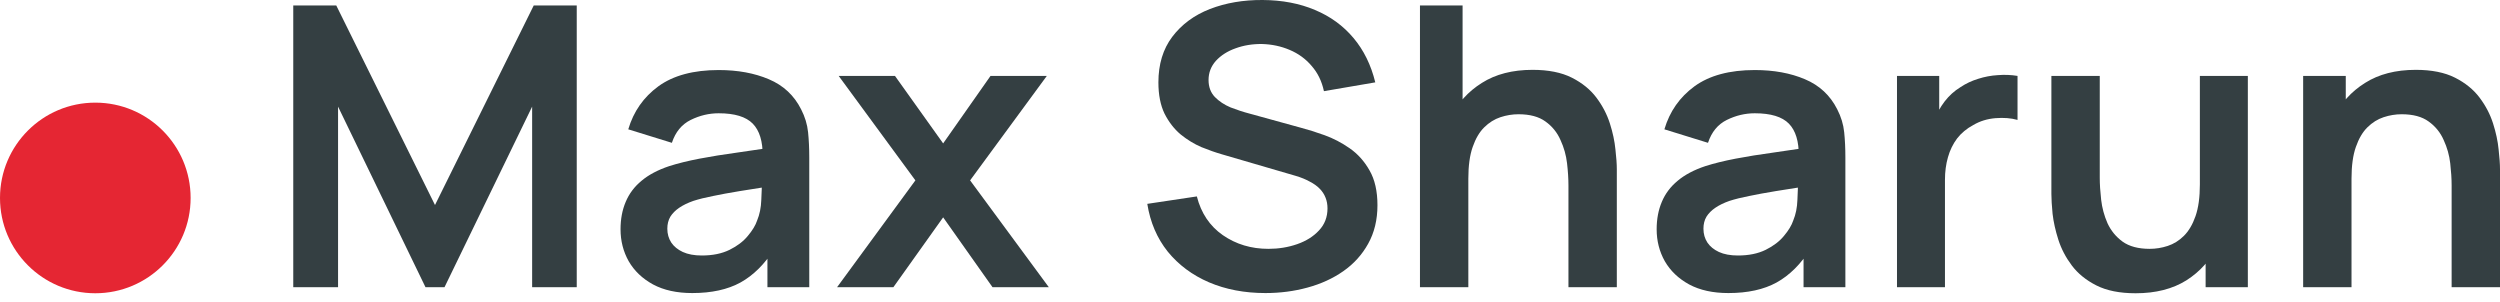 <svg width="290" height="35" viewBox="0 0 290 35" fill="none" xmlns="http://www.w3.org/2000/svg">
<circle cx="11.056" cy="22.962" r="11.056" fill="#E52633"/>
<path d="M34.018 33.314V0.636H39.008L50.46 23.783L61.912 0.636H66.902V33.314H61.728V12.368L51.563 33.314H49.356L39.215 12.368V33.314H34.018Z" fill="#343F42"/>
<path d="M80.307 33.995C78.513 33.995 76.996 33.662 75.754 32.996C74.512 32.316 73.569 31.415 72.925 30.296C72.297 29.176 71.983 27.943 71.983 26.597C71.983 25.417 72.182 24.358 72.58 23.42C72.979 22.467 73.592 21.65 74.42 20.969C75.248 20.273 76.321 19.706 77.639 19.267C78.636 18.949 79.801 18.662 81.135 18.405C82.484 18.148 83.94 17.913 85.504 17.701C87.083 17.474 88.731 17.232 90.448 16.975L88.471 18.087C88.486 16.392 88.103 15.144 87.321 14.343C86.539 13.541 85.221 13.14 83.365 13.14C82.246 13.14 81.165 13.397 80.123 13.911C79.081 14.426 78.352 15.311 77.938 16.567L72.879 15.001C73.493 12.928 74.658 11.264 76.375 10.008C78.107 8.752 80.437 8.125 83.365 8.125C85.573 8.125 87.512 8.48 89.183 9.191C90.87 9.902 92.119 11.067 92.932 12.686C93.376 13.548 93.645 14.433 93.737 15.341C93.829 16.234 93.875 17.209 93.875 18.268V33.314H89.022V28.004L89.827 28.866C88.708 30.636 87.397 31.937 85.895 32.77C84.408 33.586 82.545 33.995 80.307 33.995ZM81.411 29.638C82.668 29.638 83.741 29.418 84.63 28.98C85.519 28.541 86.225 28.004 86.746 27.369C87.282 26.733 87.643 26.136 87.827 25.576C88.118 24.88 88.279 24.085 88.31 23.193C88.356 22.285 88.379 21.552 88.379 20.992L90.08 21.491C88.409 21.748 86.976 21.975 85.78 22.172C84.584 22.368 83.557 22.558 82.699 22.739C81.84 22.905 81.081 23.095 80.422 23.306C79.778 23.533 79.234 23.798 78.789 24.101C78.345 24.403 78 24.751 77.754 25.145C77.525 25.538 77.409 25.999 77.409 26.529C77.409 27.134 77.563 27.671 77.869 28.14C78.176 28.594 78.621 28.957 79.203 29.229C79.801 29.502 80.537 29.638 81.411 29.638Z" fill="#343F42"/>
<path d="M97.102 33.314L106.185 20.924L97.286 8.805H103.817L109.405 16.635L114.901 8.805H121.432L112.532 20.924L121.662 33.314H115.131L109.405 25.213L103.633 33.314H97.102Z" fill="#343F42"/>
<path d="M146.792 33.995C144.37 33.995 142.185 33.579 140.238 32.747C138.306 31.915 136.712 30.727 135.455 29.184C134.213 27.626 133.424 25.78 133.086 23.647L138.835 22.785C139.326 24.721 140.33 26.219 141.848 27.278C143.381 28.337 145.144 28.866 147.137 28.866C148.317 28.866 149.429 28.685 150.471 28.322C151.514 27.959 152.357 27.429 153.001 26.733C153.66 26.037 153.99 25.182 153.99 24.169C153.99 23.715 153.913 23.299 153.76 22.921C153.606 22.527 153.376 22.179 153.07 21.877C152.779 21.574 152.395 21.302 151.92 21.06C151.46 20.803 150.924 20.583 150.31 20.402L141.756 17.905C141.02 17.694 140.223 17.414 139.364 17.066C138.521 16.703 137.716 16.211 136.95 15.591C136.198 14.955 135.578 14.153 135.087 13.185C134.612 12.202 134.374 10.992 134.374 9.554C134.374 7.451 134.911 5.689 135.984 4.267C137.072 2.83 138.529 1.755 140.353 1.044C142.193 0.333 144.232 -0.015 146.47 0C148.739 0.016 150.763 0.401 152.541 1.158C154.319 1.899 155.806 2.981 157.002 4.403C158.198 5.825 159.041 7.542 159.532 9.554L153.576 10.575C153.33 9.426 152.855 8.45 152.15 7.648C151.46 6.831 150.609 6.211 149.597 5.787C148.601 5.364 147.535 5.137 146.401 5.106C145.297 5.091 144.27 5.258 143.32 5.606C142.384 5.939 141.626 6.423 141.043 7.058C140.476 7.693 140.192 8.435 140.192 9.282C140.192 10.084 140.437 10.742 140.928 11.256C141.419 11.756 142.024 12.156 142.745 12.459C143.481 12.746 144.224 12.989 144.975 13.185L150.908 14.819C151.721 15.031 152.633 15.318 153.645 15.681C154.657 16.045 155.63 16.551 156.565 17.202C157.5 17.852 158.267 18.707 158.865 19.766C159.478 20.825 159.785 22.172 159.785 23.806C159.785 25.5 159.424 26.99 158.704 28.276C157.999 29.547 157.04 30.606 155.829 31.453C154.618 32.3 153.231 32.936 151.667 33.359C150.119 33.783 148.494 33.995 146.792 33.995Z" fill="#343F42"/>
<path d="M181.94 33.314V21.514C181.94 20.742 181.887 19.887 181.779 18.949C181.672 18.011 181.419 17.111 181.02 16.249C180.637 15.371 180.055 14.653 179.273 14.093C178.506 13.533 177.464 13.253 176.145 13.253C175.44 13.253 174.742 13.367 174.053 13.594C173.363 13.821 172.734 14.214 172.167 14.774C171.615 15.318 171.17 16.075 170.833 17.043C170.496 17.996 170.327 19.222 170.327 20.719L167.039 19.335C167.039 17.247 167.445 15.356 168.258 13.662C169.085 11.967 170.297 10.621 171.891 9.622C173.485 8.609 175.448 8.102 177.778 8.102C179.618 8.102 181.135 8.405 182.331 9.01C183.527 9.615 184.477 10.386 185.183 11.324C185.888 12.262 186.409 13.261 186.746 14.32C187.084 15.379 187.298 16.385 187.39 17.338C187.498 18.276 187.551 19.04 187.551 19.63V33.314H181.94ZM164.716 33.314V0.636H169.66V17.837H170.327V33.314H164.716Z" fill="#343F42"/>
<path d="M200.497 33.995C198.703 33.995 197.185 33.662 195.944 32.996C194.702 32.316 193.759 31.415 193.115 30.296C192.487 29.176 192.172 27.943 192.172 26.597C192.172 25.417 192.372 24.358 192.77 23.42C193.169 22.467 193.782 21.65 194.61 20.969C195.438 20.273 196.511 19.706 197.829 19.267C198.826 18.949 199.991 18.662 201.325 18.405C202.674 18.148 204.13 17.913 205.694 17.701C207.273 17.474 208.921 17.232 210.638 16.975L208.66 18.087C208.676 16.392 208.292 15.144 207.511 14.343C206.729 13.541 205.41 13.14 203.555 13.14C202.436 13.14 201.355 13.397 200.313 13.911C199.27 14.426 198.542 15.311 198.128 16.567L193.069 15.001C193.682 12.928 194.847 11.264 196.565 10.008C198.297 8.752 200.627 8.125 203.555 8.125C205.763 8.125 207.702 8.48 209.373 9.191C211.06 9.902 212.309 11.067 213.122 12.686C213.566 13.548 213.835 14.433 213.926 15.341C214.018 16.234 214.064 17.209 214.064 18.268V33.314H209.212V28.004L210.017 28.866C208.898 30.636 207.587 31.937 206.085 32.77C204.598 33.586 202.735 33.995 200.497 33.995ZM201.601 29.638C202.858 29.638 203.931 29.418 204.82 28.98C205.709 28.541 206.414 28.004 206.936 27.369C207.472 26.733 207.833 26.136 208.017 25.576C208.308 24.88 208.469 24.085 208.499 23.193C208.545 22.285 208.568 21.552 208.568 20.992L210.27 21.491C208.599 21.748 207.166 21.975 205.97 22.172C204.774 22.368 203.747 22.558 202.888 22.739C202.03 22.905 201.271 23.095 200.612 23.306C199.968 23.533 199.424 23.798 198.979 24.101C198.535 24.403 198.19 24.751 197.944 25.145C197.714 25.538 197.599 25.999 197.599 26.529C197.599 27.134 197.753 27.671 198.059 28.14C198.366 28.594 198.81 28.957 199.393 29.229C199.991 29.502 200.727 29.638 201.601 29.638Z" fill="#343F42"/>
<path d="M220.051 33.314V8.805H224.949V14.774L224.352 14.002C224.658 13.185 225.064 12.444 225.57 11.778C226.092 11.098 226.712 10.538 227.433 10.099C228.046 9.69 228.721 9.373 229.457 9.146C230.208 8.904 230.974 8.76 231.756 8.715C232.538 8.654 233.297 8.684 234.033 8.805V13.911C233.297 13.7 232.446 13.632 231.48 13.707C230.53 13.783 229.671 14.048 228.905 14.501C228.138 14.91 227.51 15.432 227.019 16.067C226.544 16.703 226.191 17.429 225.961 18.246C225.731 19.048 225.616 19.918 225.616 20.855V33.314H220.051Z" fill="#343F42"/>
<path d="M247.734 34.018C245.895 34.018 244.377 33.715 243.181 33.11C241.986 32.505 241.035 31.733 240.33 30.795C239.625 29.857 239.103 28.859 238.766 27.8C238.429 26.741 238.207 25.742 238.099 24.804C238.007 23.851 237.961 23.079 237.961 22.489V8.805H243.572V20.606C243.572 21.362 243.626 22.217 243.733 23.17C243.841 24.108 244.086 25.016 244.469 25.893C244.868 26.756 245.45 27.467 246.217 28.027C246.999 28.586 248.049 28.866 249.367 28.866C250.072 28.866 250.77 28.753 251.46 28.526C252.15 28.299 252.771 27.913 253.323 27.369C253.89 26.809 254.342 26.045 254.679 25.076C255.017 24.108 255.185 22.883 255.185 21.4L258.474 22.785C258.474 24.872 258.06 26.763 257.232 28.458C256.419 30.152 255.216 31.506 253.621 32.52C252.027 33.518 250.065 34.018 247.734 34.018ZM255.852 33.314V25.712H255.185V8.805H260.75V33.314H255.852Z" fill="#343F42"/>
<path d="M284.389 33.314V21.514C284.389 20.742 284.335 19.887 284.228 18.949C284.121 18.011 283.868 17.111 283.469 16.249C283.086 15.371 282.503 14.653 281.721 14.093C280.955 13.533 279.912 13.253 278.594 13.253C277.889 13.253 277.191 13.367 276.501 13.594C275.811 13.821 275.183 14.214 274.616 14.774C274.064 15.318 273.619 16.075 273.282 17.043C272.945 17.996 272.776 19.222 272.776 20.719L269.488 19.335C269.488 17.247 269.894 15.356 270.706 13.662C271.534 11.967 272.745 10.621 274.34 9.622C275.934 8.609 277.896 8.102 280.227 8.102C282.066 8.102 283.584 8.405 284.78 9.01C285.976 9.615 286.926 10.386 287.631 11.324C288.337 12.262 288.858 13.261 289.195 14.32C289.532 15.379 289.747 16.385 289.839 17.338C289.946 18.276 290 19.04 290 19.63V33.314H284.389ZM267.165 33.314V8.805H272.109V16.408H272.776V33.314H267.165Z" fill="#343F42"/>
</svg>
